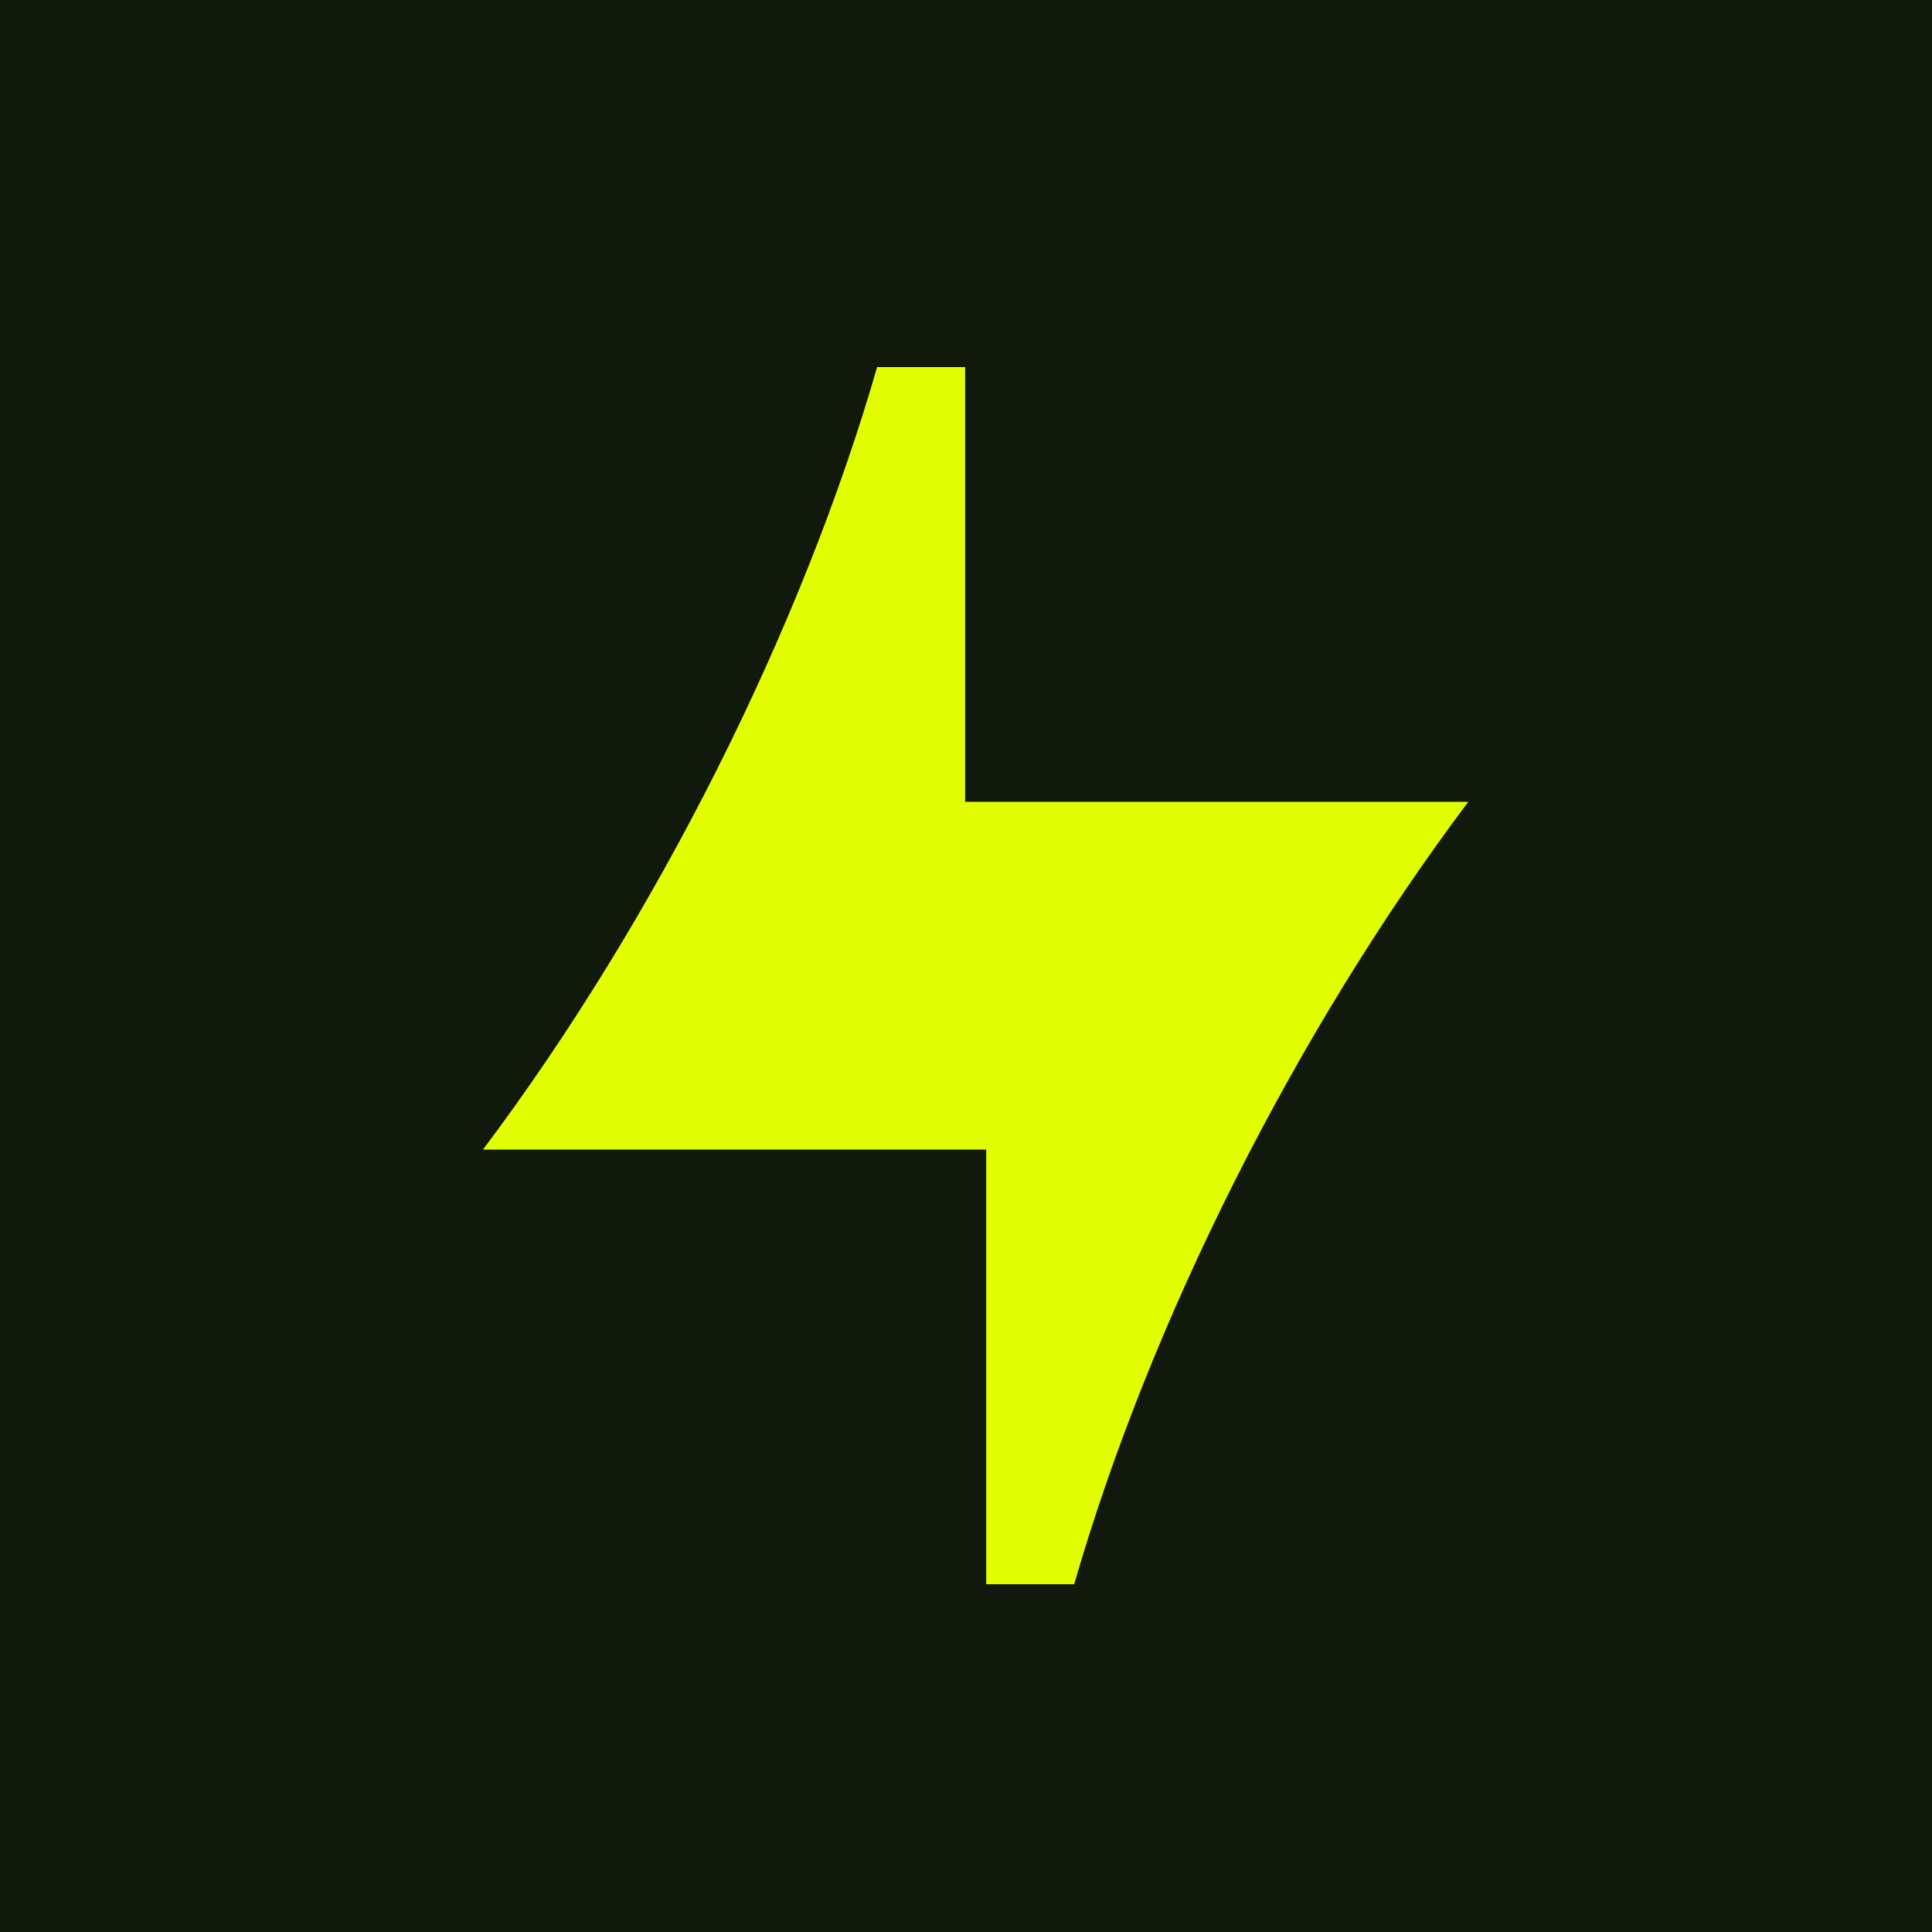 <svg width="100" height="100" viewBox="0 0 100 100" fill="none" xmlns="http://www.w3.org/2000/svg"><rect width="100" height="100" fill="#11190C"/><path d="M49.954 41.5V19H45.4C41.484 32.59 33.925 47.62 25 59.5H51.046V82H55.6C59.516 68.41 67.075 53.38 76 41.5H49.954Z" fill="#E1FF00"/></svg>
